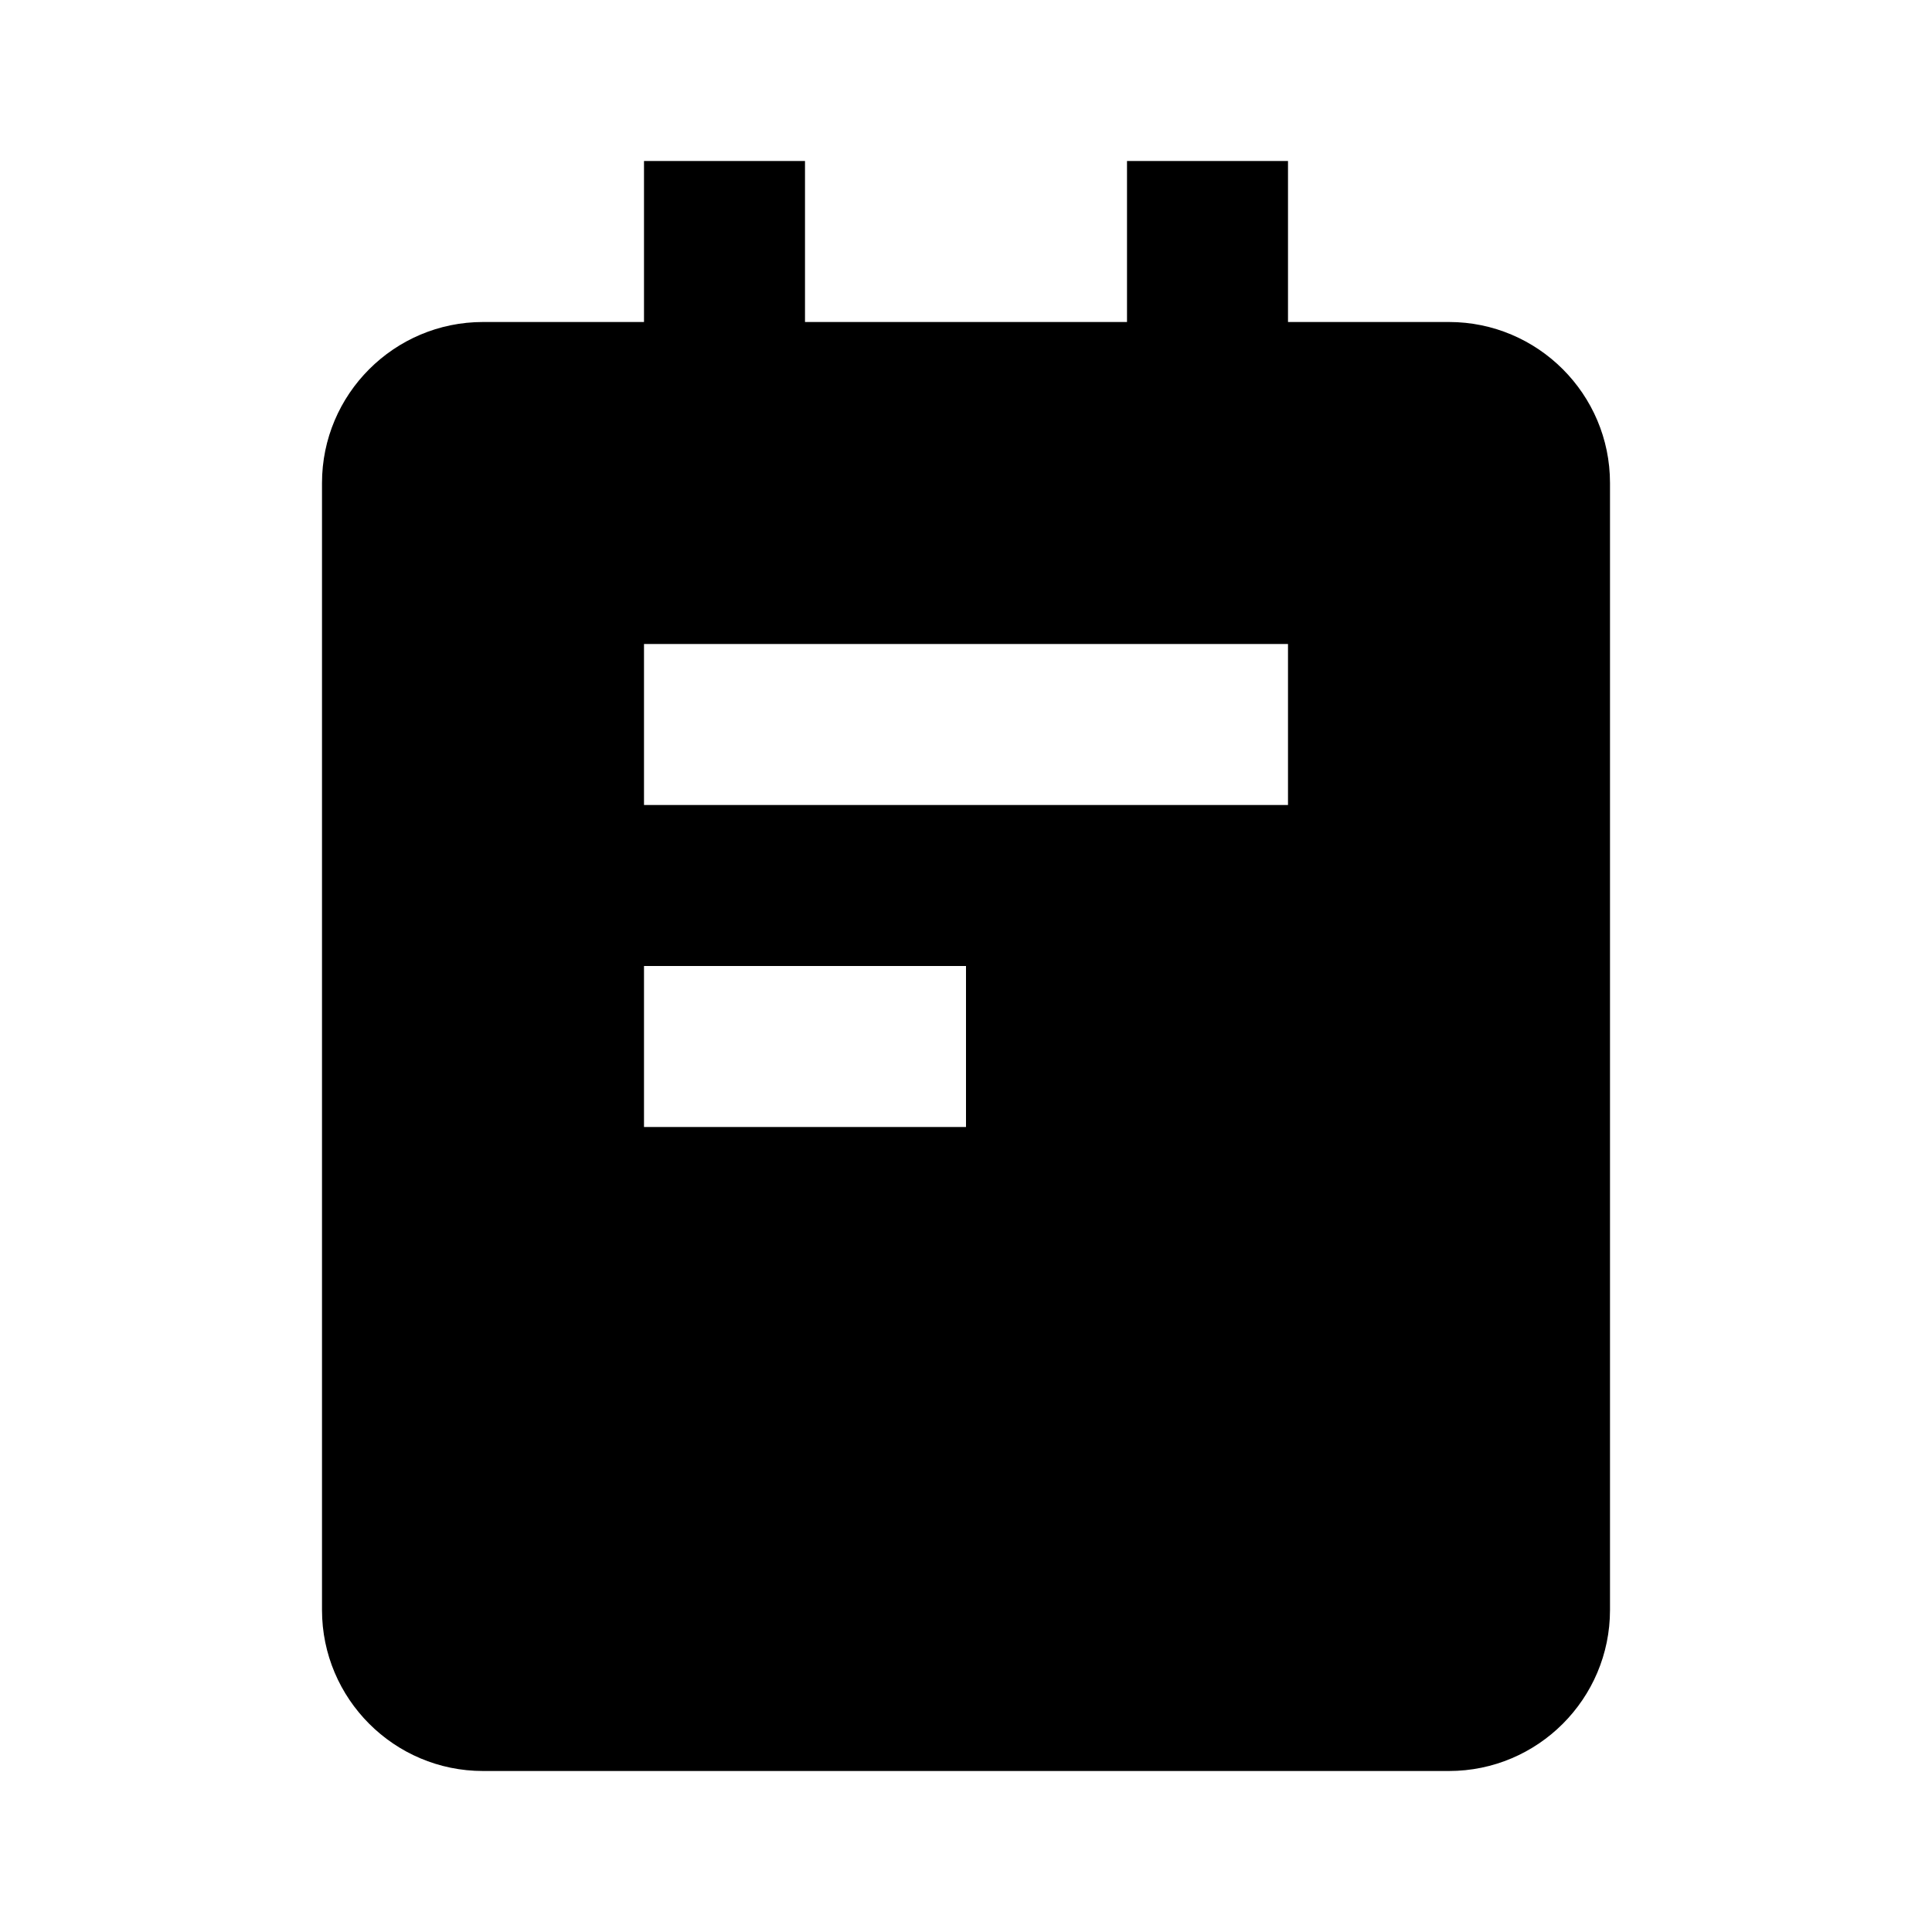 <svg xmlns="http://www.w3.org/2000/svg" width="24" height="24" viewBox="0 0 24 24"><path d="M18,4h-2V2h-2v2h-4V2H8v2H6C4.897,4,4,4.897,4,6v14c0,1.103,0.897,2,2,2h12c1.103,0,2-0.897,2-2V6C20,4.897,19.103,4,18,4z M12,14H8v-2h4V14z M16,10H8V8h8V10z"/></svg>